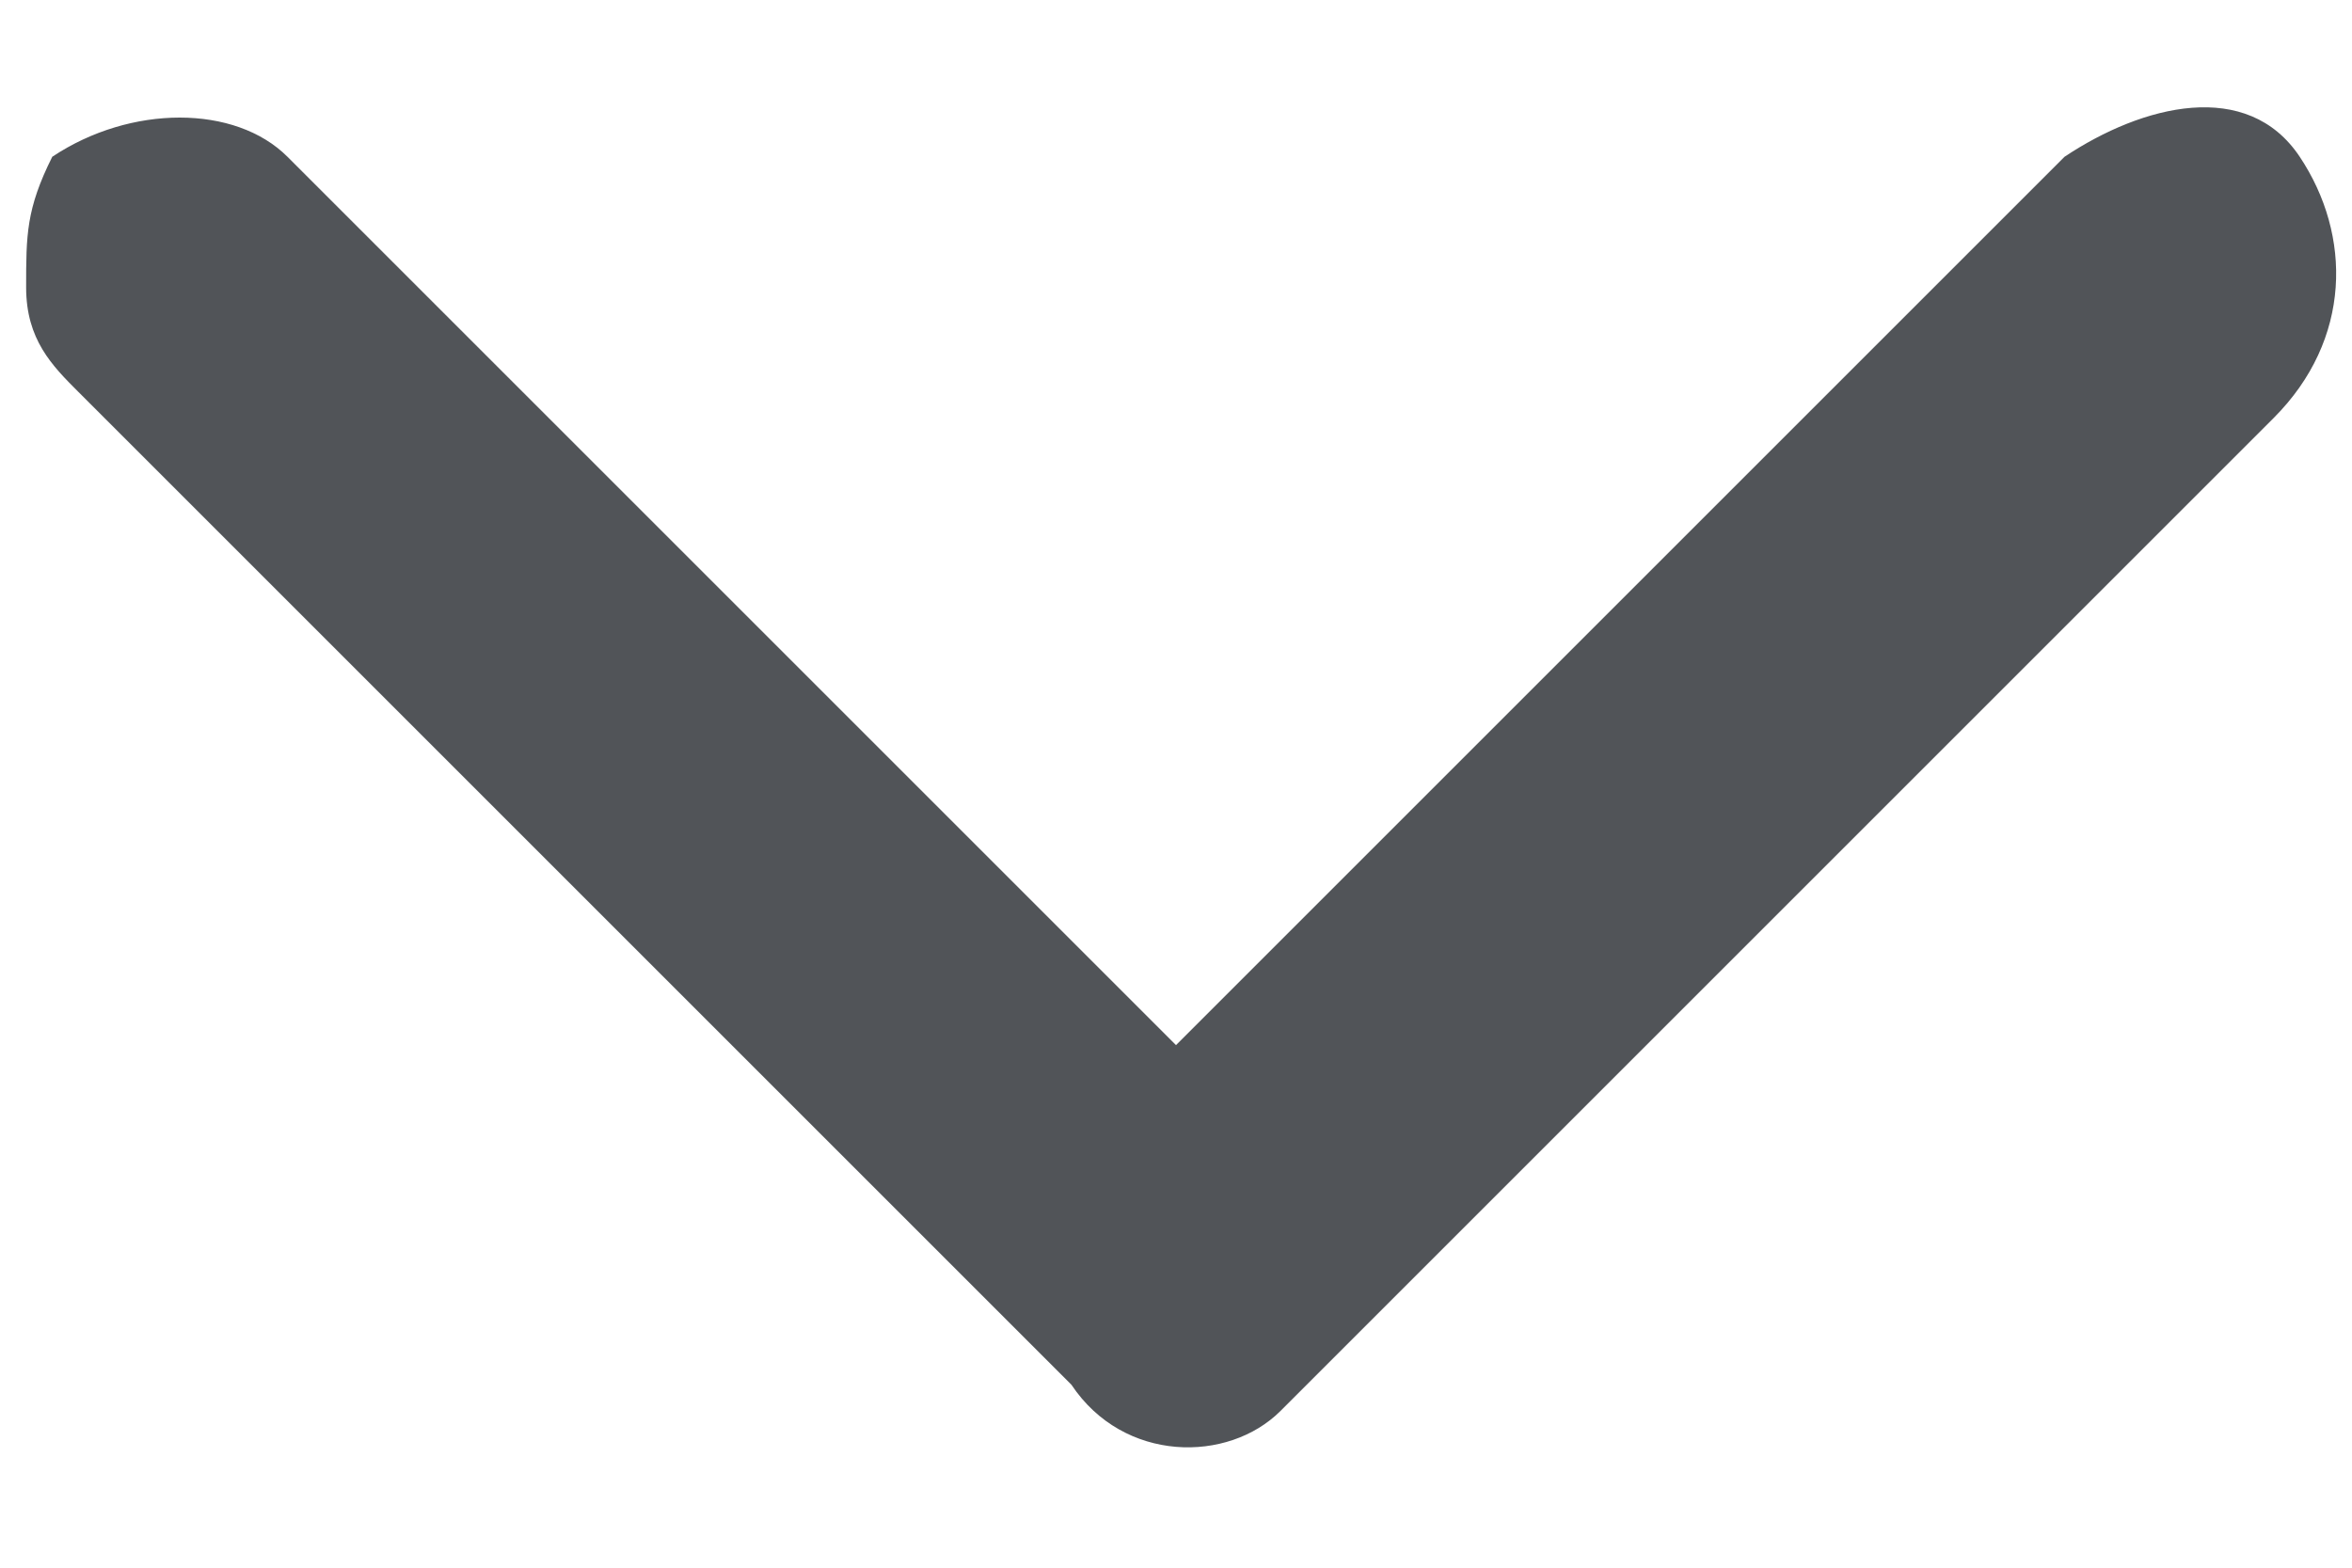 <?xml version="1.0" encoding="utf-8"?>
<!-- Generator: Adobe Illustrator 26.0.1, SVG Export Plug-In . SVG Version: 6.00 Build 0)  -->
<svg version="1.1" id="Layer_1" xmlns="http://www.w3.org/2000/svg" xmlns:xlink="http://www.w3.org/1999/xlink" x="0px" y="0px"
	 viewBox="0 0 9 6" style="enable-background:new 0 0 9 6;" xml:space="preserve">
<style type="text/css">
	.st0{fill:#515458;}
</style>
<path class="st0" d="M4.9,5.4l3.8-3.8C9,1.3,9,0.9,8.8,0.6s-0.6-0.2-0.9,0L4.5,4L1.1,0.6c-0.2-0.2-0.6-0.2-0.9,0
	C0.1,0.8,0.1,0.9,0.1,1.1s0.1,0.3,0.2,0.4l3.8,3.8C4.3,5.6,4.7,5.6,4.9,5.4z"/>
</svg>
